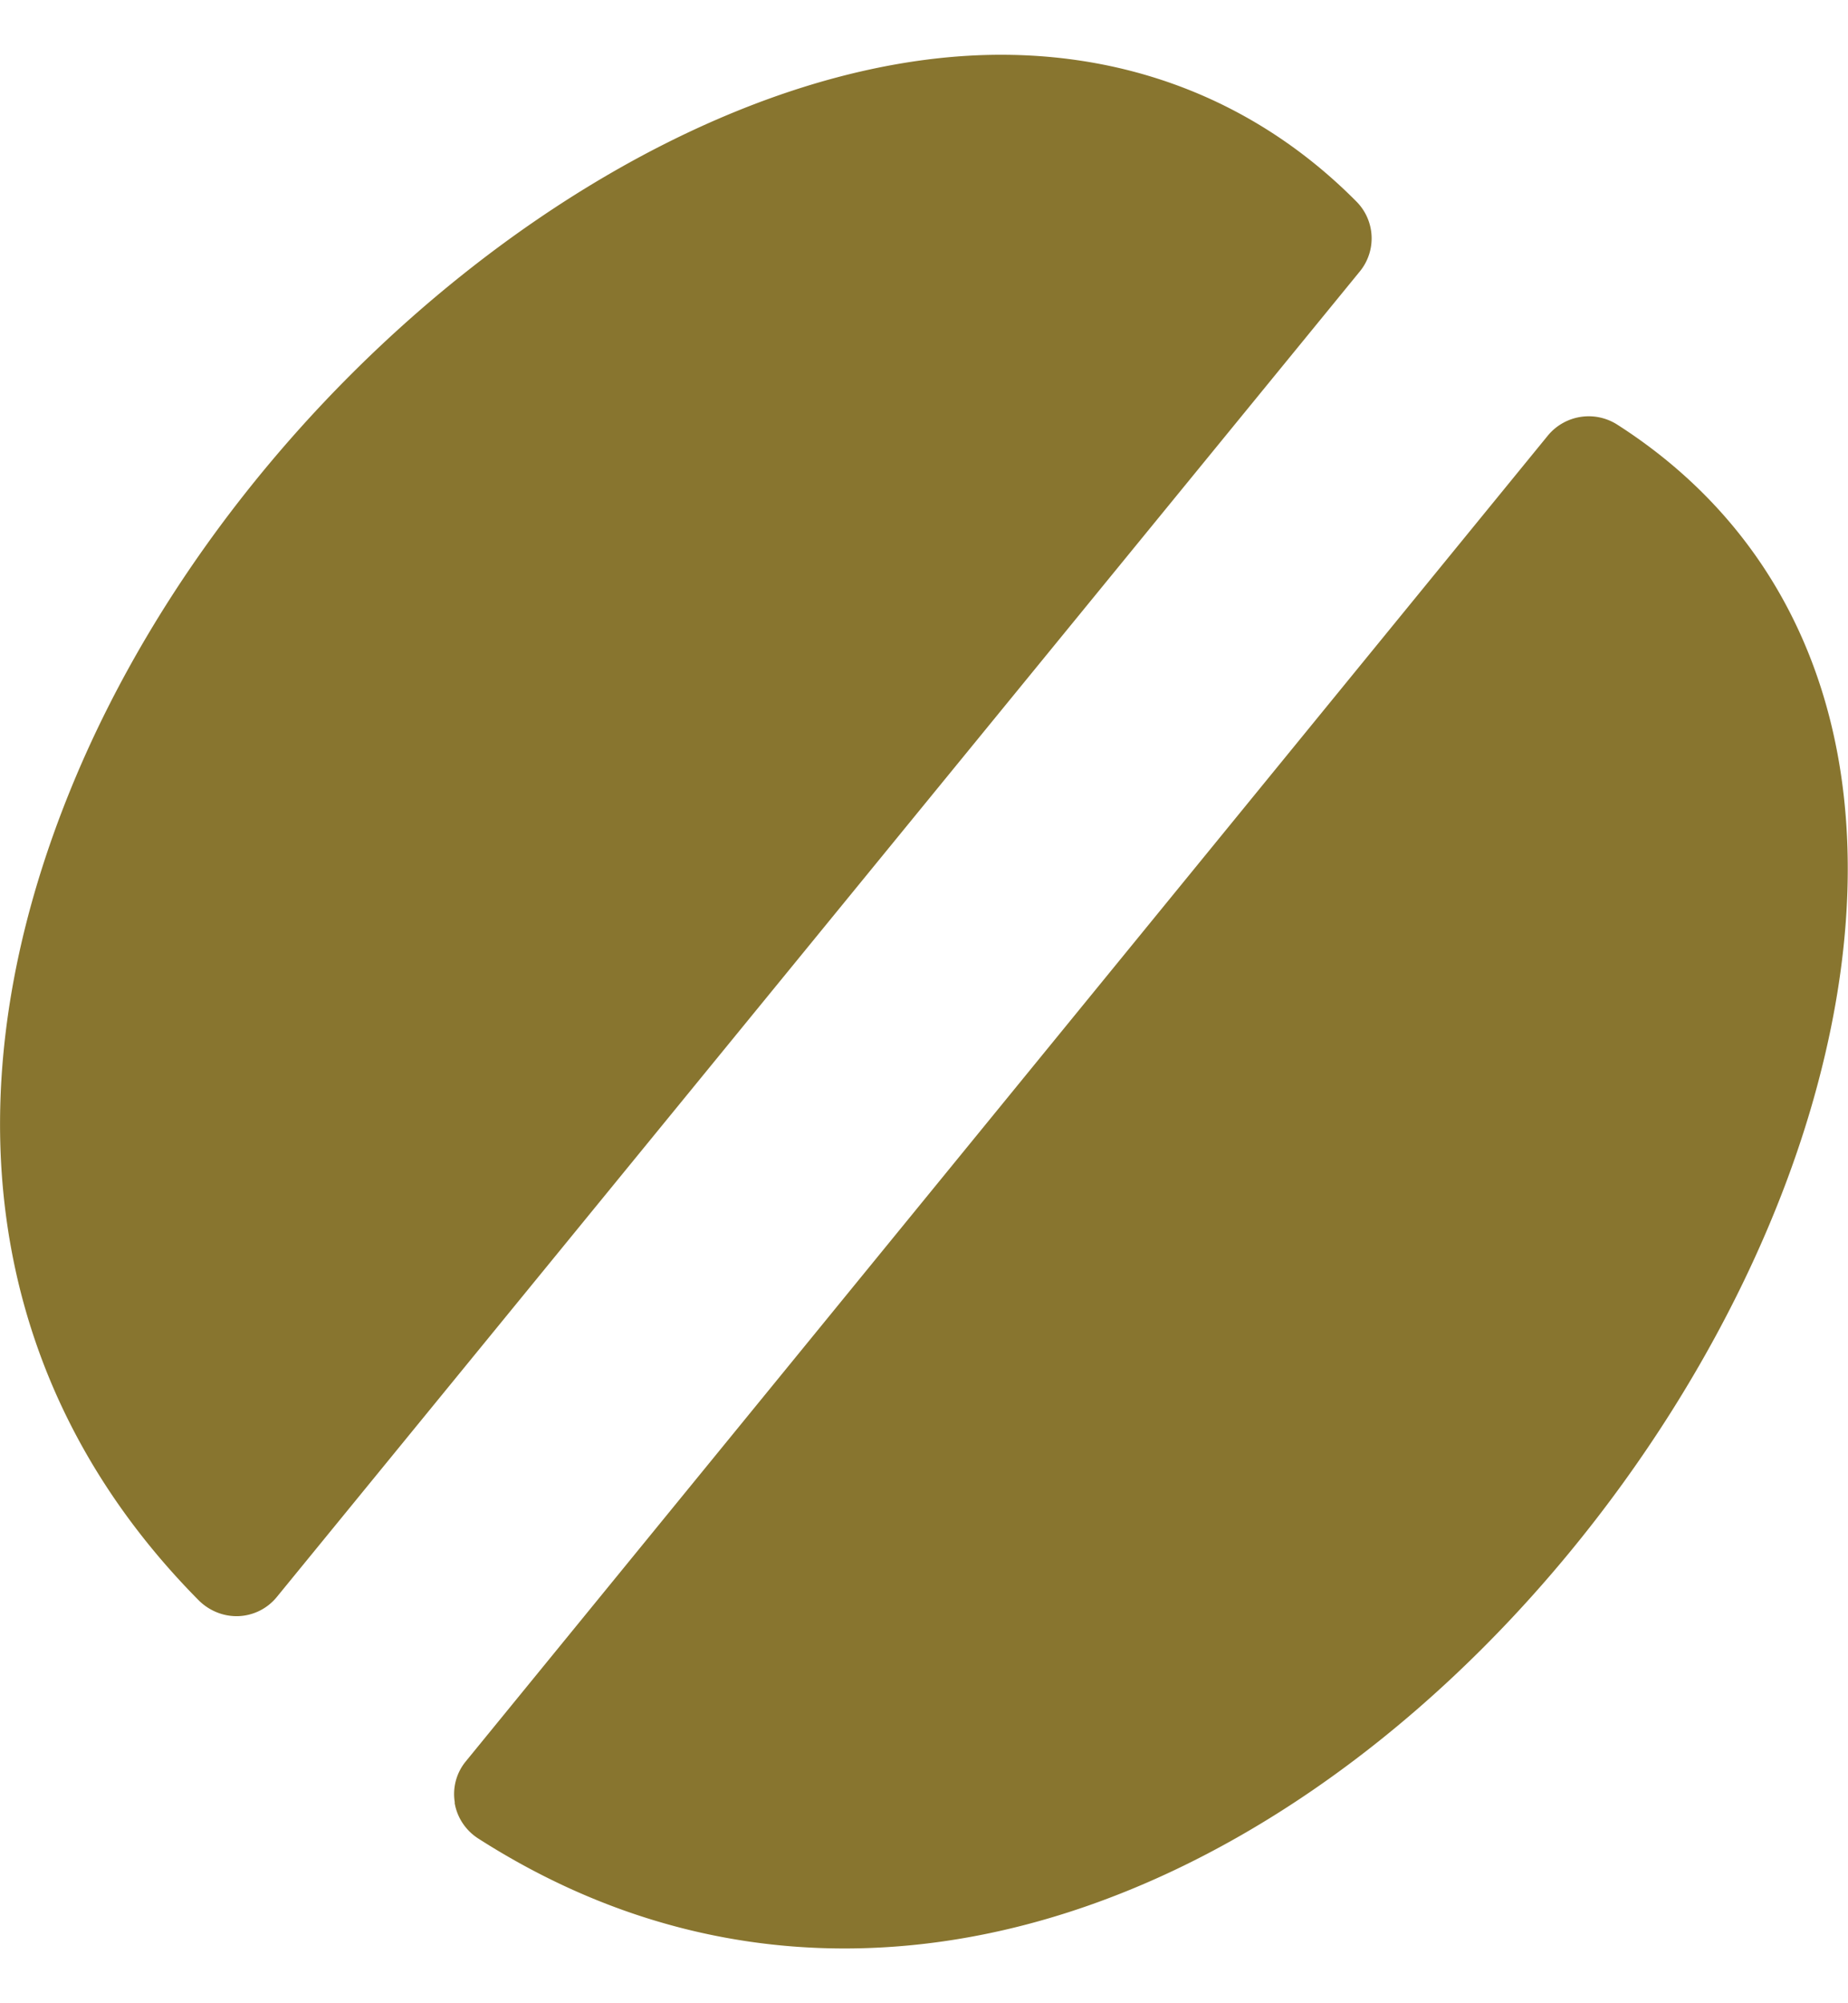 <svg viewBox="0 0 24 26" fill="none" xmlns="http://www.w3.org/2000/svg"><g clip-path="url(#a)" fill="#88752F"><path d="M3.07 20.976h.02a.676.676 0 0 0 .506-.25L17.66 3.523a.677.677 0 0 0-.043-.906C16.381 1.37 14.785.711 13 .711 8.55.711 3.16 4.918.98 10.093c-1.725 4.102-1.159 7.894 1.603 10.68.13.128.305.203.487.203Zm2.834 2.42c.03.19.142.359.304.464 1.48.948 3.083 1.429 4.759 1.429 5.761 0 10.996-5.646 12.543-10.877 1.152-3.9.238-7.146-2.507-8.901a.688.688 0 0 0-.9.141L6.05 22.86a.667.667 0 0 0-.143.537h-.003Z"/></g><defs><clipPath id="a"><path fill="#fff" transform="translate(0 .711)" d="M0 0h24v24.577H0z"/></clipPath></defs></svg>